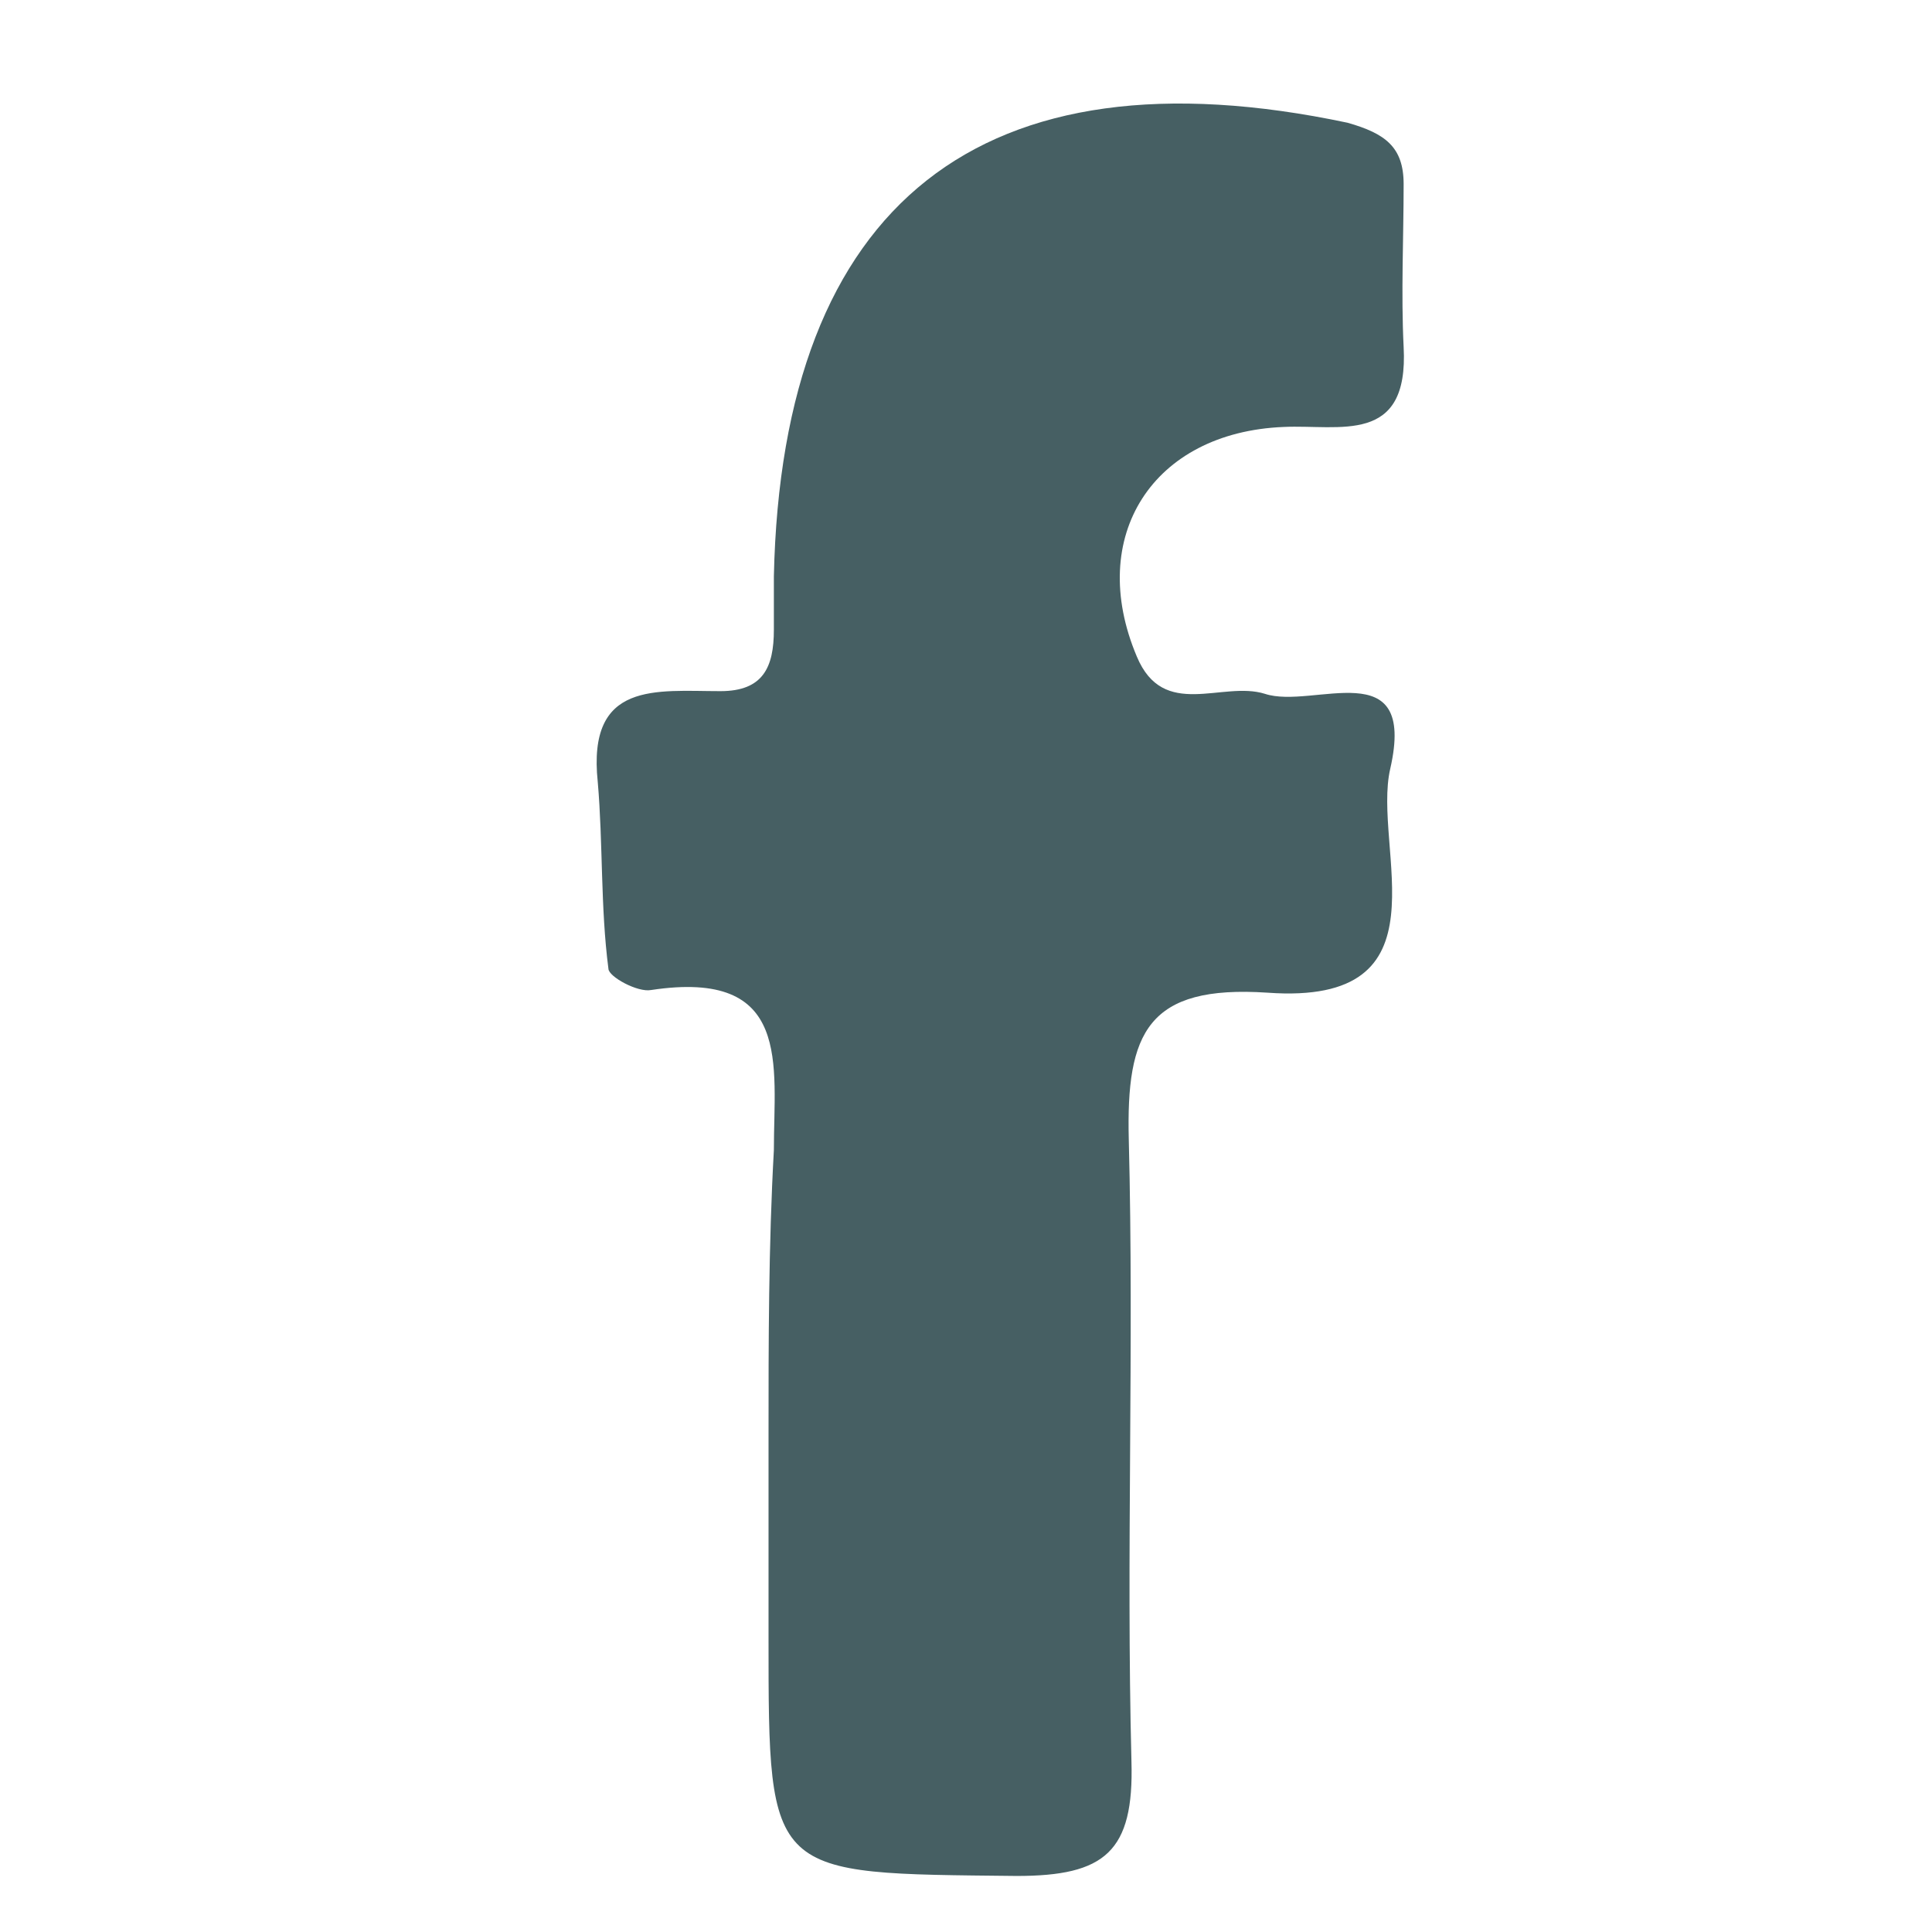 <?xml version="1.0" encoding="utf-8"?>
<!-- Generator: Adobe Illustrator 25.3.1, SVG Export Plug-In . SVG Version: 6.00 Build 0)  -->
<svg version="1.1" xmlns="http://www.w3.org/2000/svg" xmlns:xlink="http://www.w3.org/1999/xlink" x="0px" y="0px"
	 viewBox="0 0 72.4 72.4" style="enable-background:new 0 0 72.4 72.4;" xml:space="preserve">
<style type="text/css">
	.st0{fill:#465F63;}
</style>
<g id="Layer_1">
</g>
<g id="Isolation_Mode">
	<path class="st0" d="M28.8,53.8c0,2.5,0,5.1,0,7.6c0,9,0,8.8,9.3,8.9c3.3,0,4.4-0.9,4.3-4.3c-0.2-7.8,0.1-15.5-0.1-23.3
		c-0.1-4,0.7-5.8,5.2-5.5c6.9,0.5,3.9-5.4,4.6-8.4c1-4.4-2.9-2.2-4.7-2.8c-1.6-0.5-3.8,1-4.8-1.4c-1.9-4.5,0.6-8.4,5.5-8.6
		c2.1-0.1,4.7,0.7,4.5-3c-0.1-2,0-4.1,0-6.1c0-1.4-0.7-1.9-2.1-2.3c-13.7-2.9-21.2,3-21.5,17c0,0.7,0,1.3,0,2c0,1.4-0.4,2.3-2,2.3
		c-2.4,0-5-0.4-4.6,3.4c0.2,2.3,0.1,4.7,0.4,7c0,0.3,1.1,0.9,1.6,0.8c5.3-0.8,4.6,2.8,4.6,6C28.8,46.7,28.8,50.3,28.8,53.8"/>
</g>
</svg>
